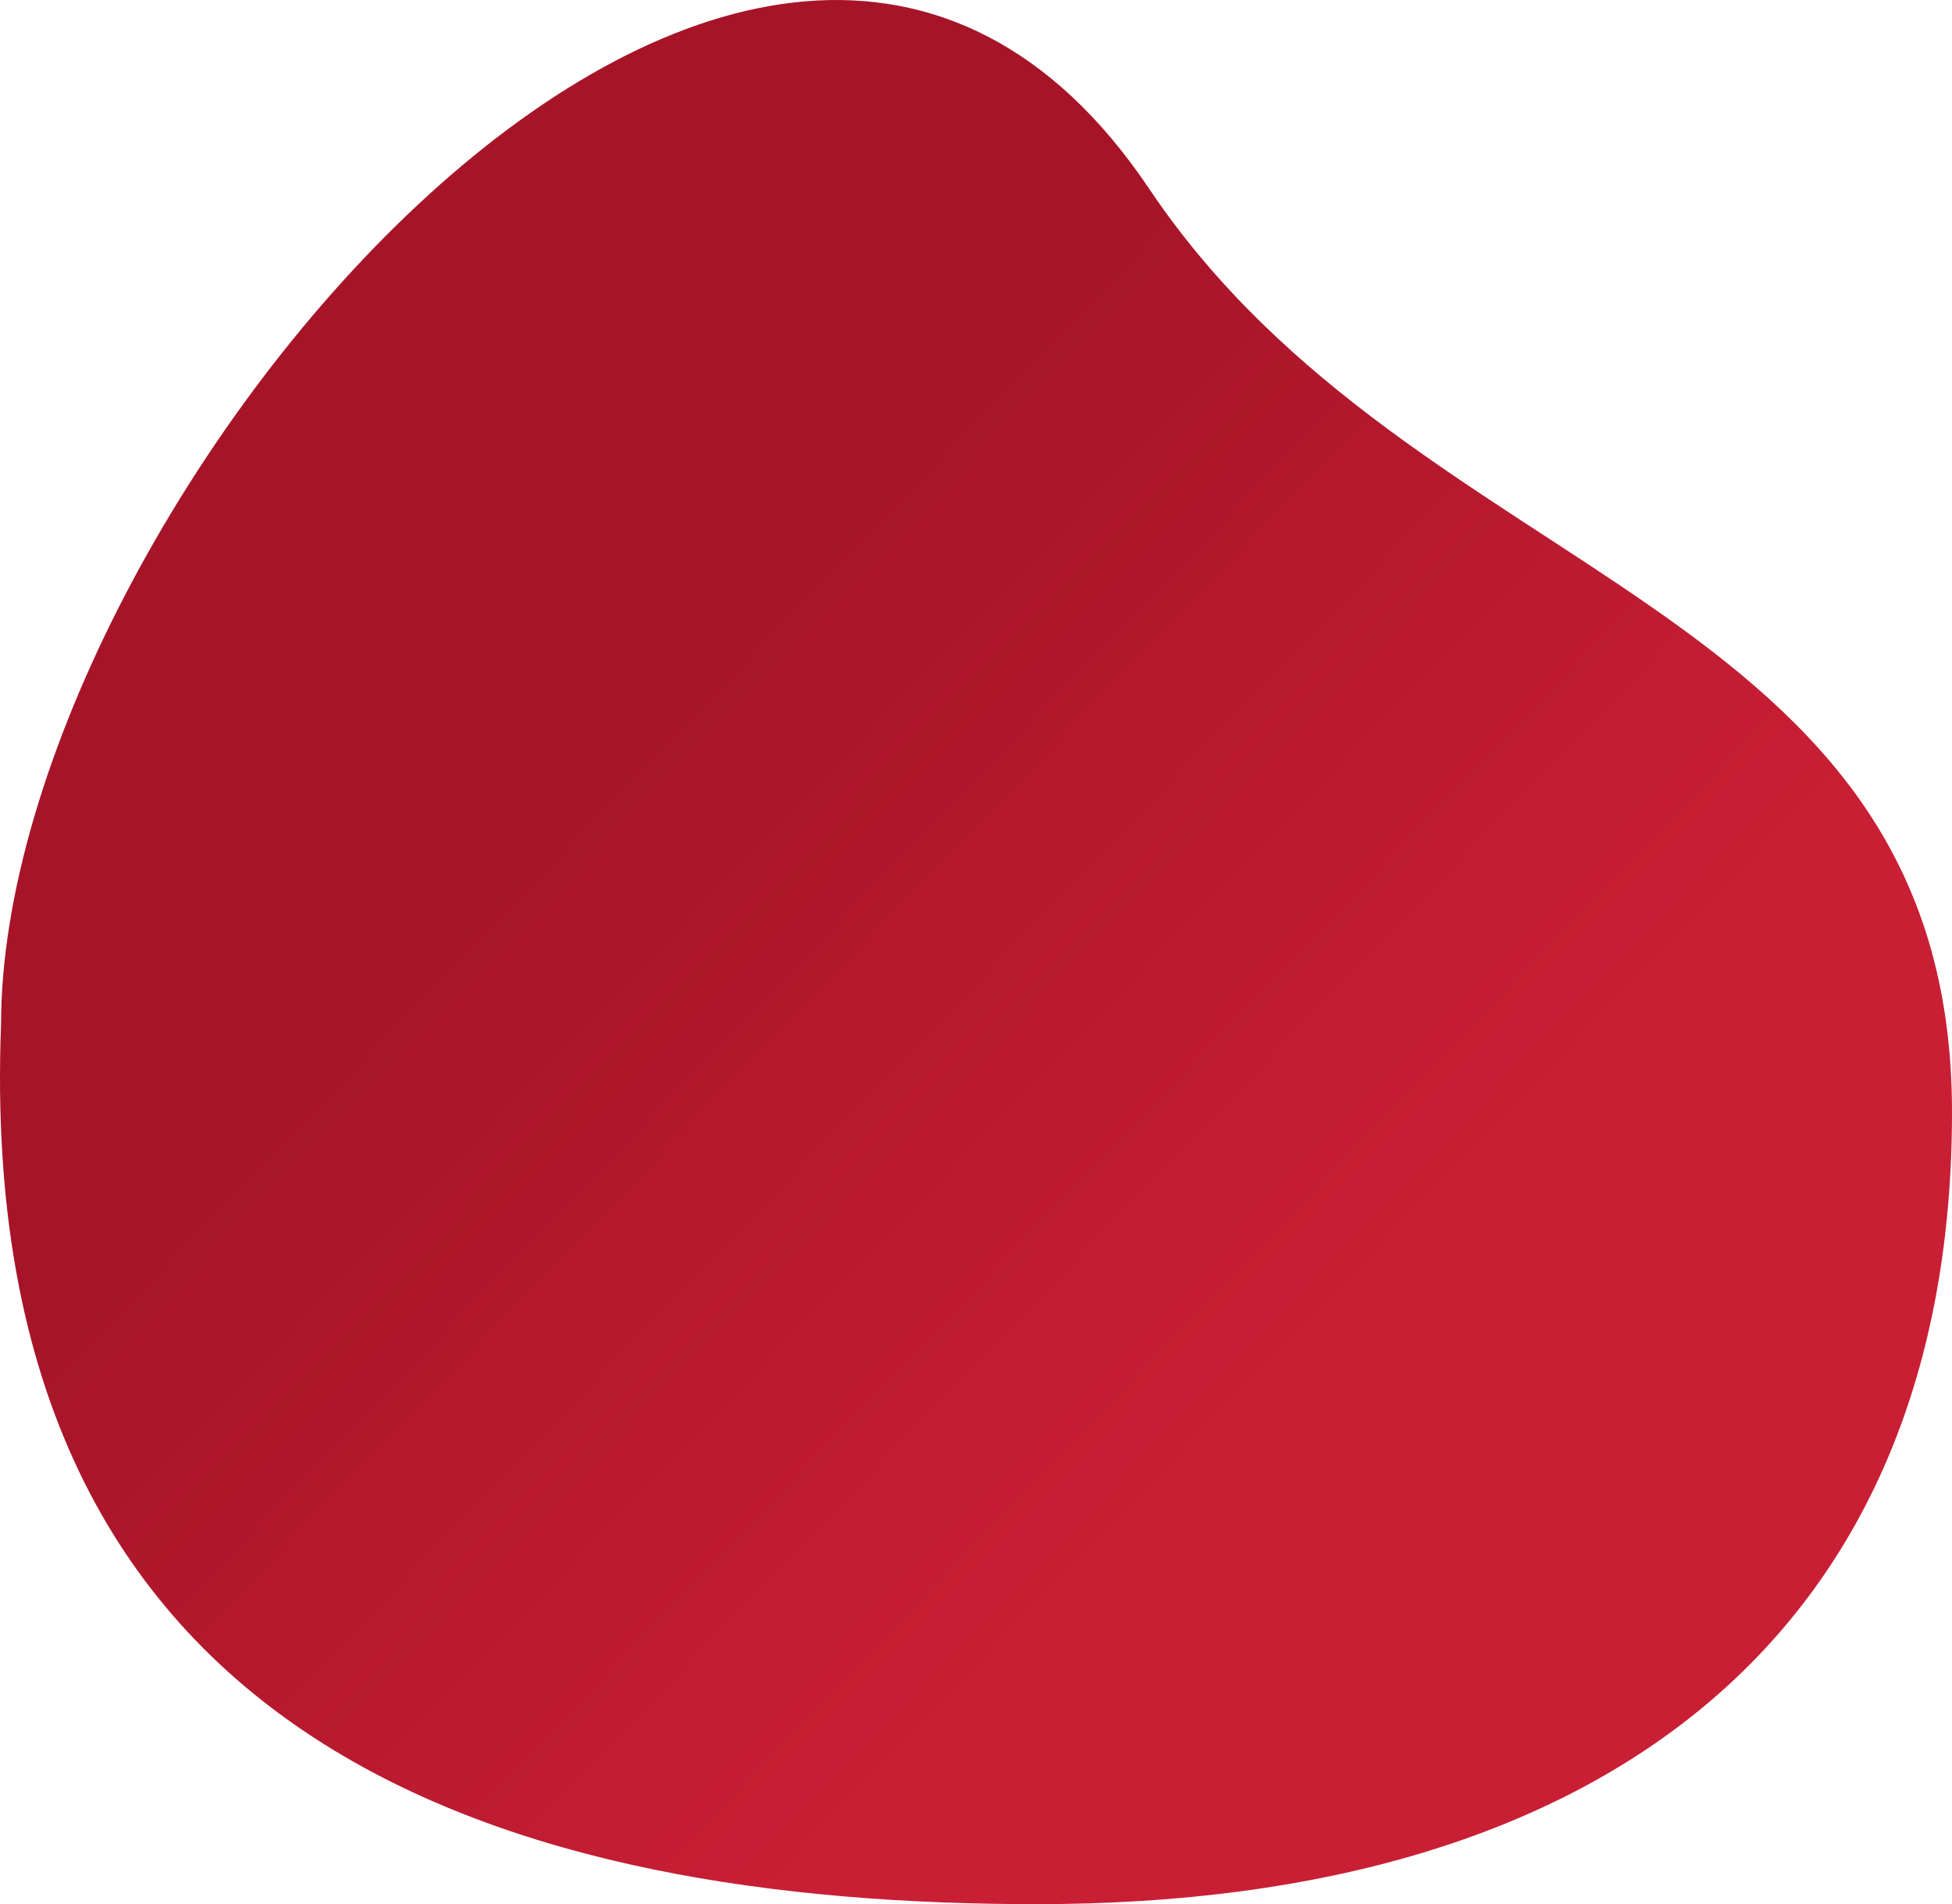 <?xml version="1.0" encoding="UTF-8"?> <svg xmlns="http://www.w3.org/2000/svg" width="1028" height="1003" viewBox="0 0 1028 1003" fill="none"><path d="M1028 585.822C1028 857.772 848.015 1003 546.118 1003C274.242 1003 -14.38 924.461 0.556 539.541C0.556 267.59 399.528 -207.019 605.253 99.508C746.496 309.958 1028 313.871 1028 585.822Z" fill="url(#paint0_linear_3_15)"></path><defs><linearGradient id="paint0_linear_3_15" x1="1008.52" y1="1078.23" x2="24.517" y2="133.411" gradientUnits="userSpaceOnUse"><stop offset="0.347" stop-color="#C91F35"></stop><stop offset="0.713" stop-color="#A71428"></stop></linearGradient></defs></svg> 